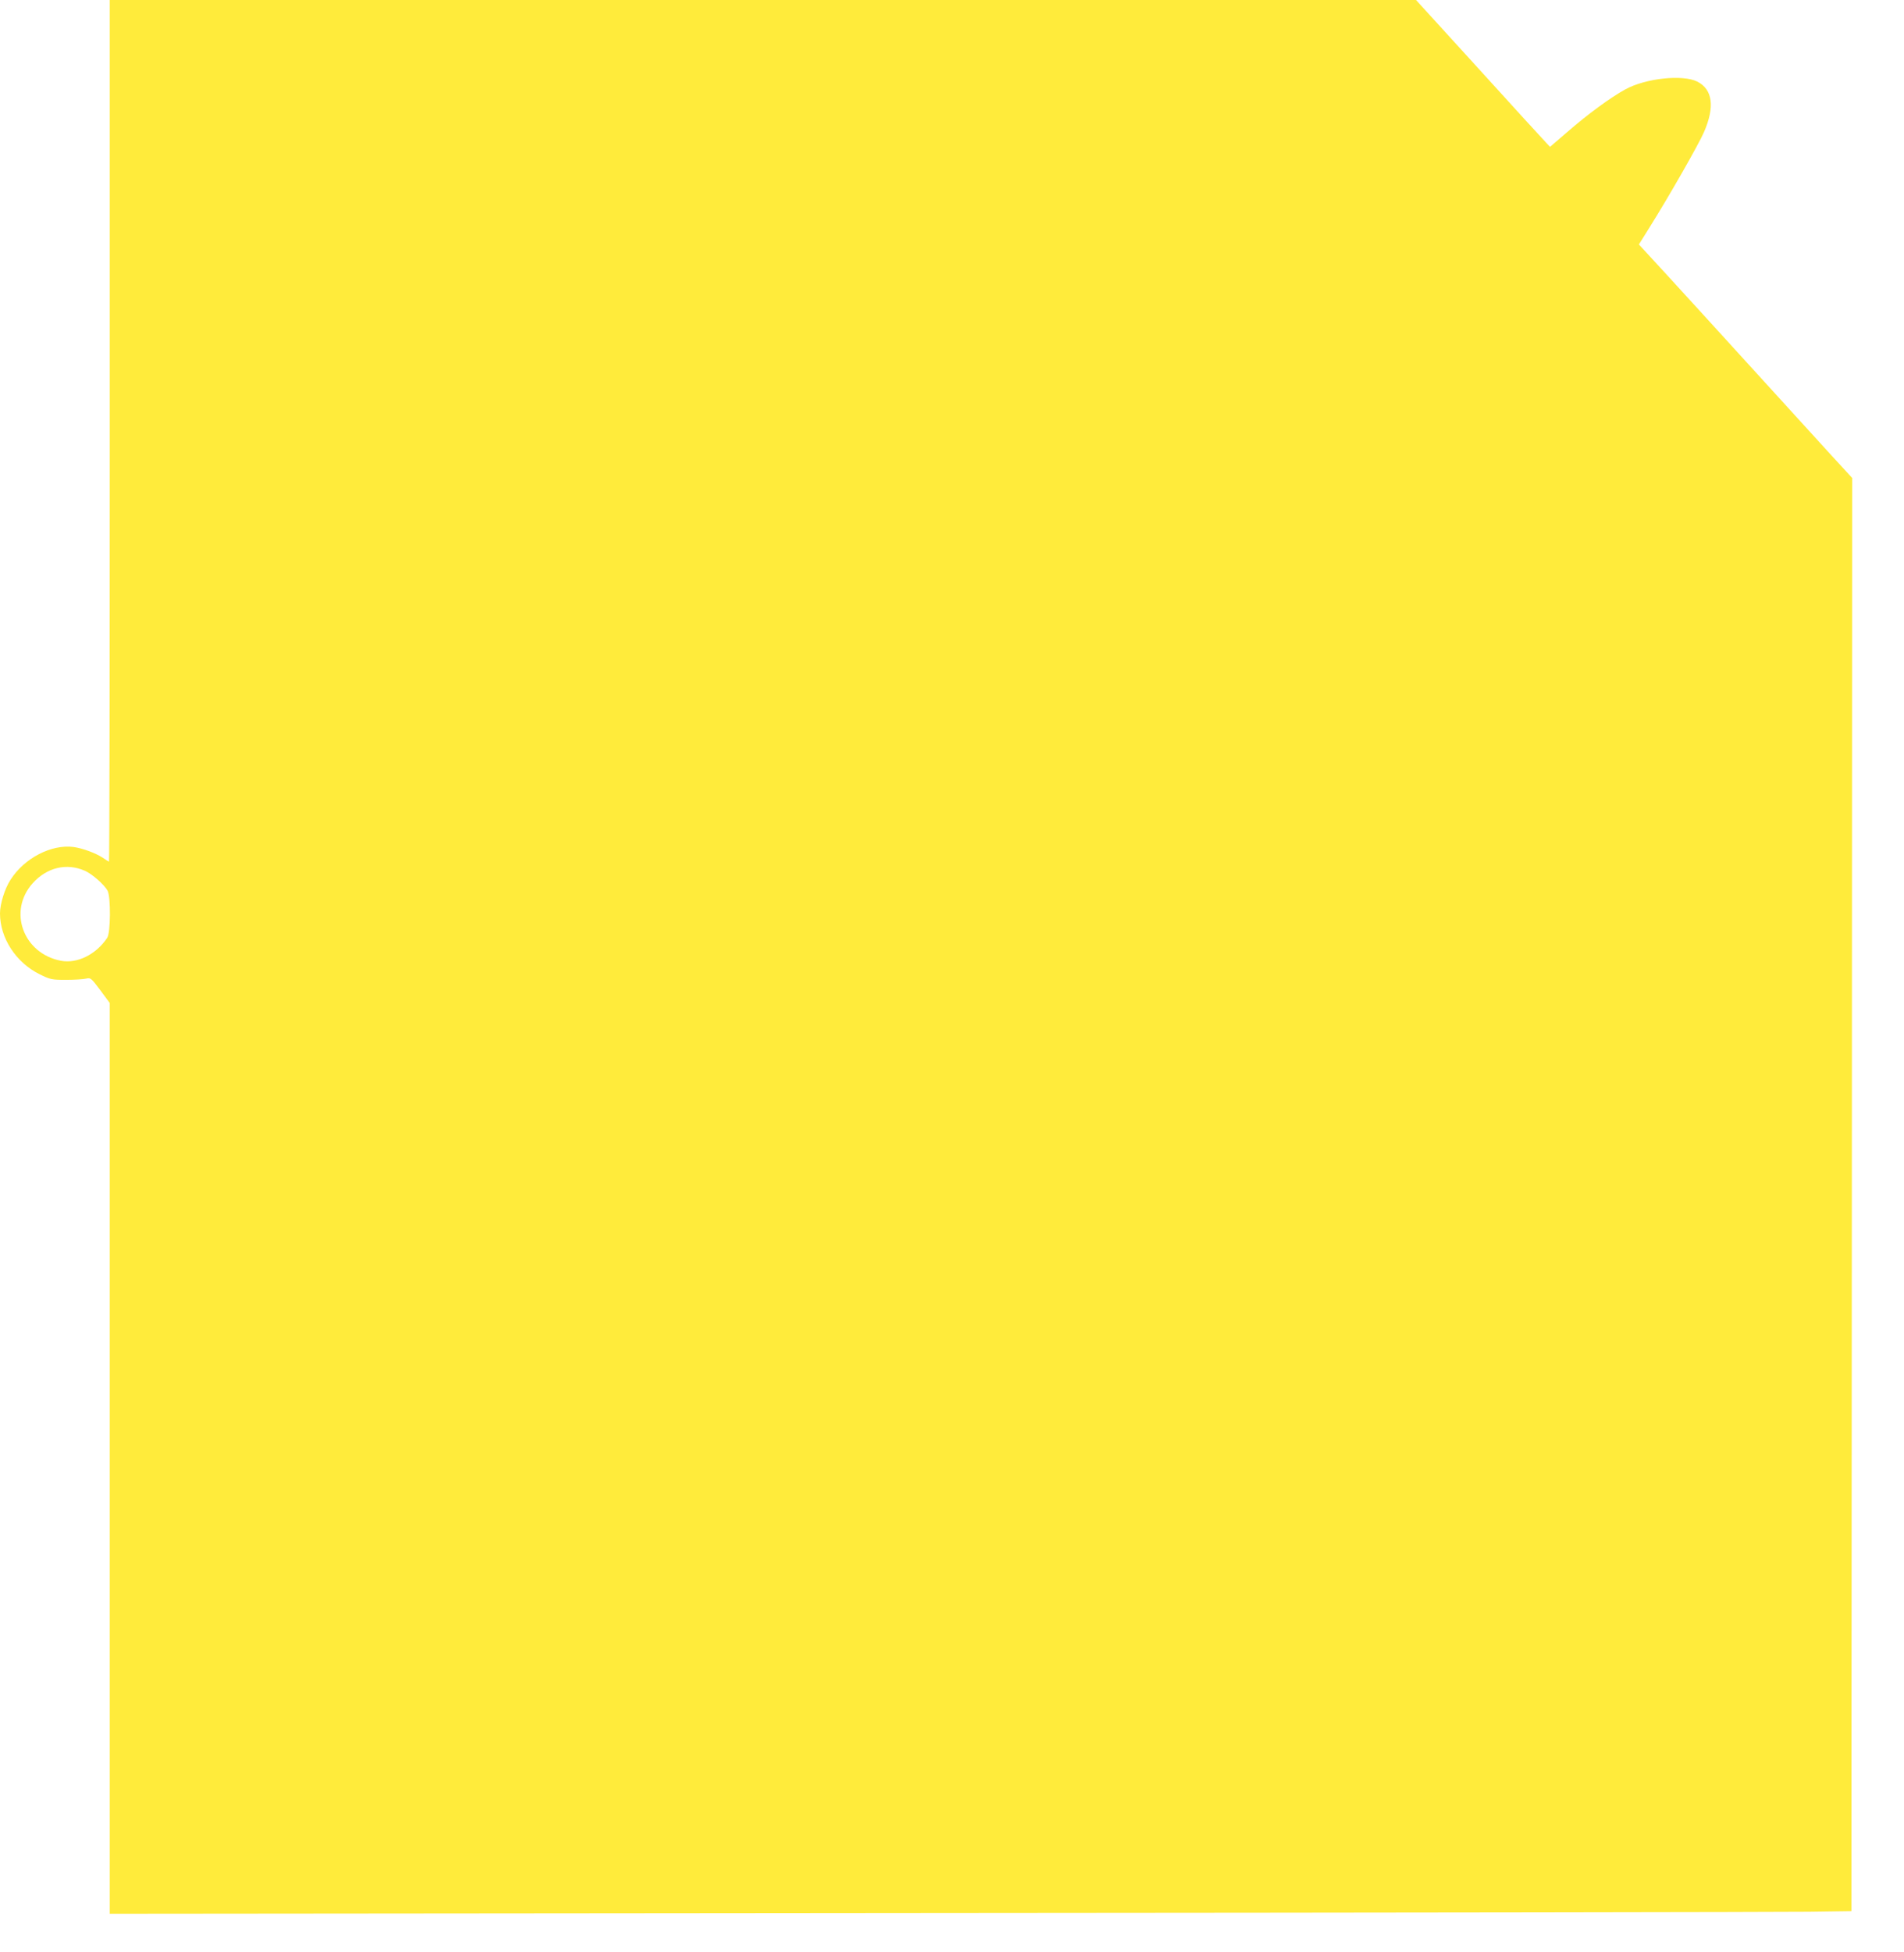 <?xml version="1.0" standalone="no"?>
<!DOCTYPE svg PUBLIC "-//W3C//DTD SVG 20010904//EN"
 "http://www.w3.org/TR/2001/REC-SVG-20010904/DTD/svg10.dtd">
<svg version="1.0" xmlns="http://www.w3.org/2000/svg"
 width="1249pt" height="1280pt" viewBox="0 0 1249 1280"
 preserveAspectRatio="xMidYMid meet">
<g transform="translate(0,1280) scale(0.1,-0.1)"
fill="#ffeb3b" stroke="none">
<path d="M720 9975 c0 -1554 -2 -2825 -5 -2825 -2 0 -20 11 -40 25 -47 31
-131 62 -192 71 -146 19 -324 -73 -414 -215 -38 -58 -69 -159 -69 -220 0 -162
104 -322 259 -399 71 -35 80 -37 175 -37 56 0 115 4 131 8 29 7 33 4 93 -76
l62 -84 0 -2986 0 -2986 5433 5 c2987 2 5558 6 5712 8 l280 4 3 4699 2 4699
-137 149 c-720 791 -1133 1243 -1192 1306 l-70 76 68 109 c130 207 325 549
359 628 72 165 57 280 -44 331 -96 48 -339 22 -472 -51 -101 -56 -242 -159
-386 -284 l-108 -93 -27 29 c-16 16 -214 233 -440 482 l-412 452 -4285 0
-4284 0 0 -2825z m-163 -2885 c48 -21 128 -92 149 -131 21 -42 20 -276 -3
-309 -73 -109 -196 -170 -303 -150 -248 47 -350 326 -185 509 93 103 222 134
342 81z"/>
</g>
</svg>
